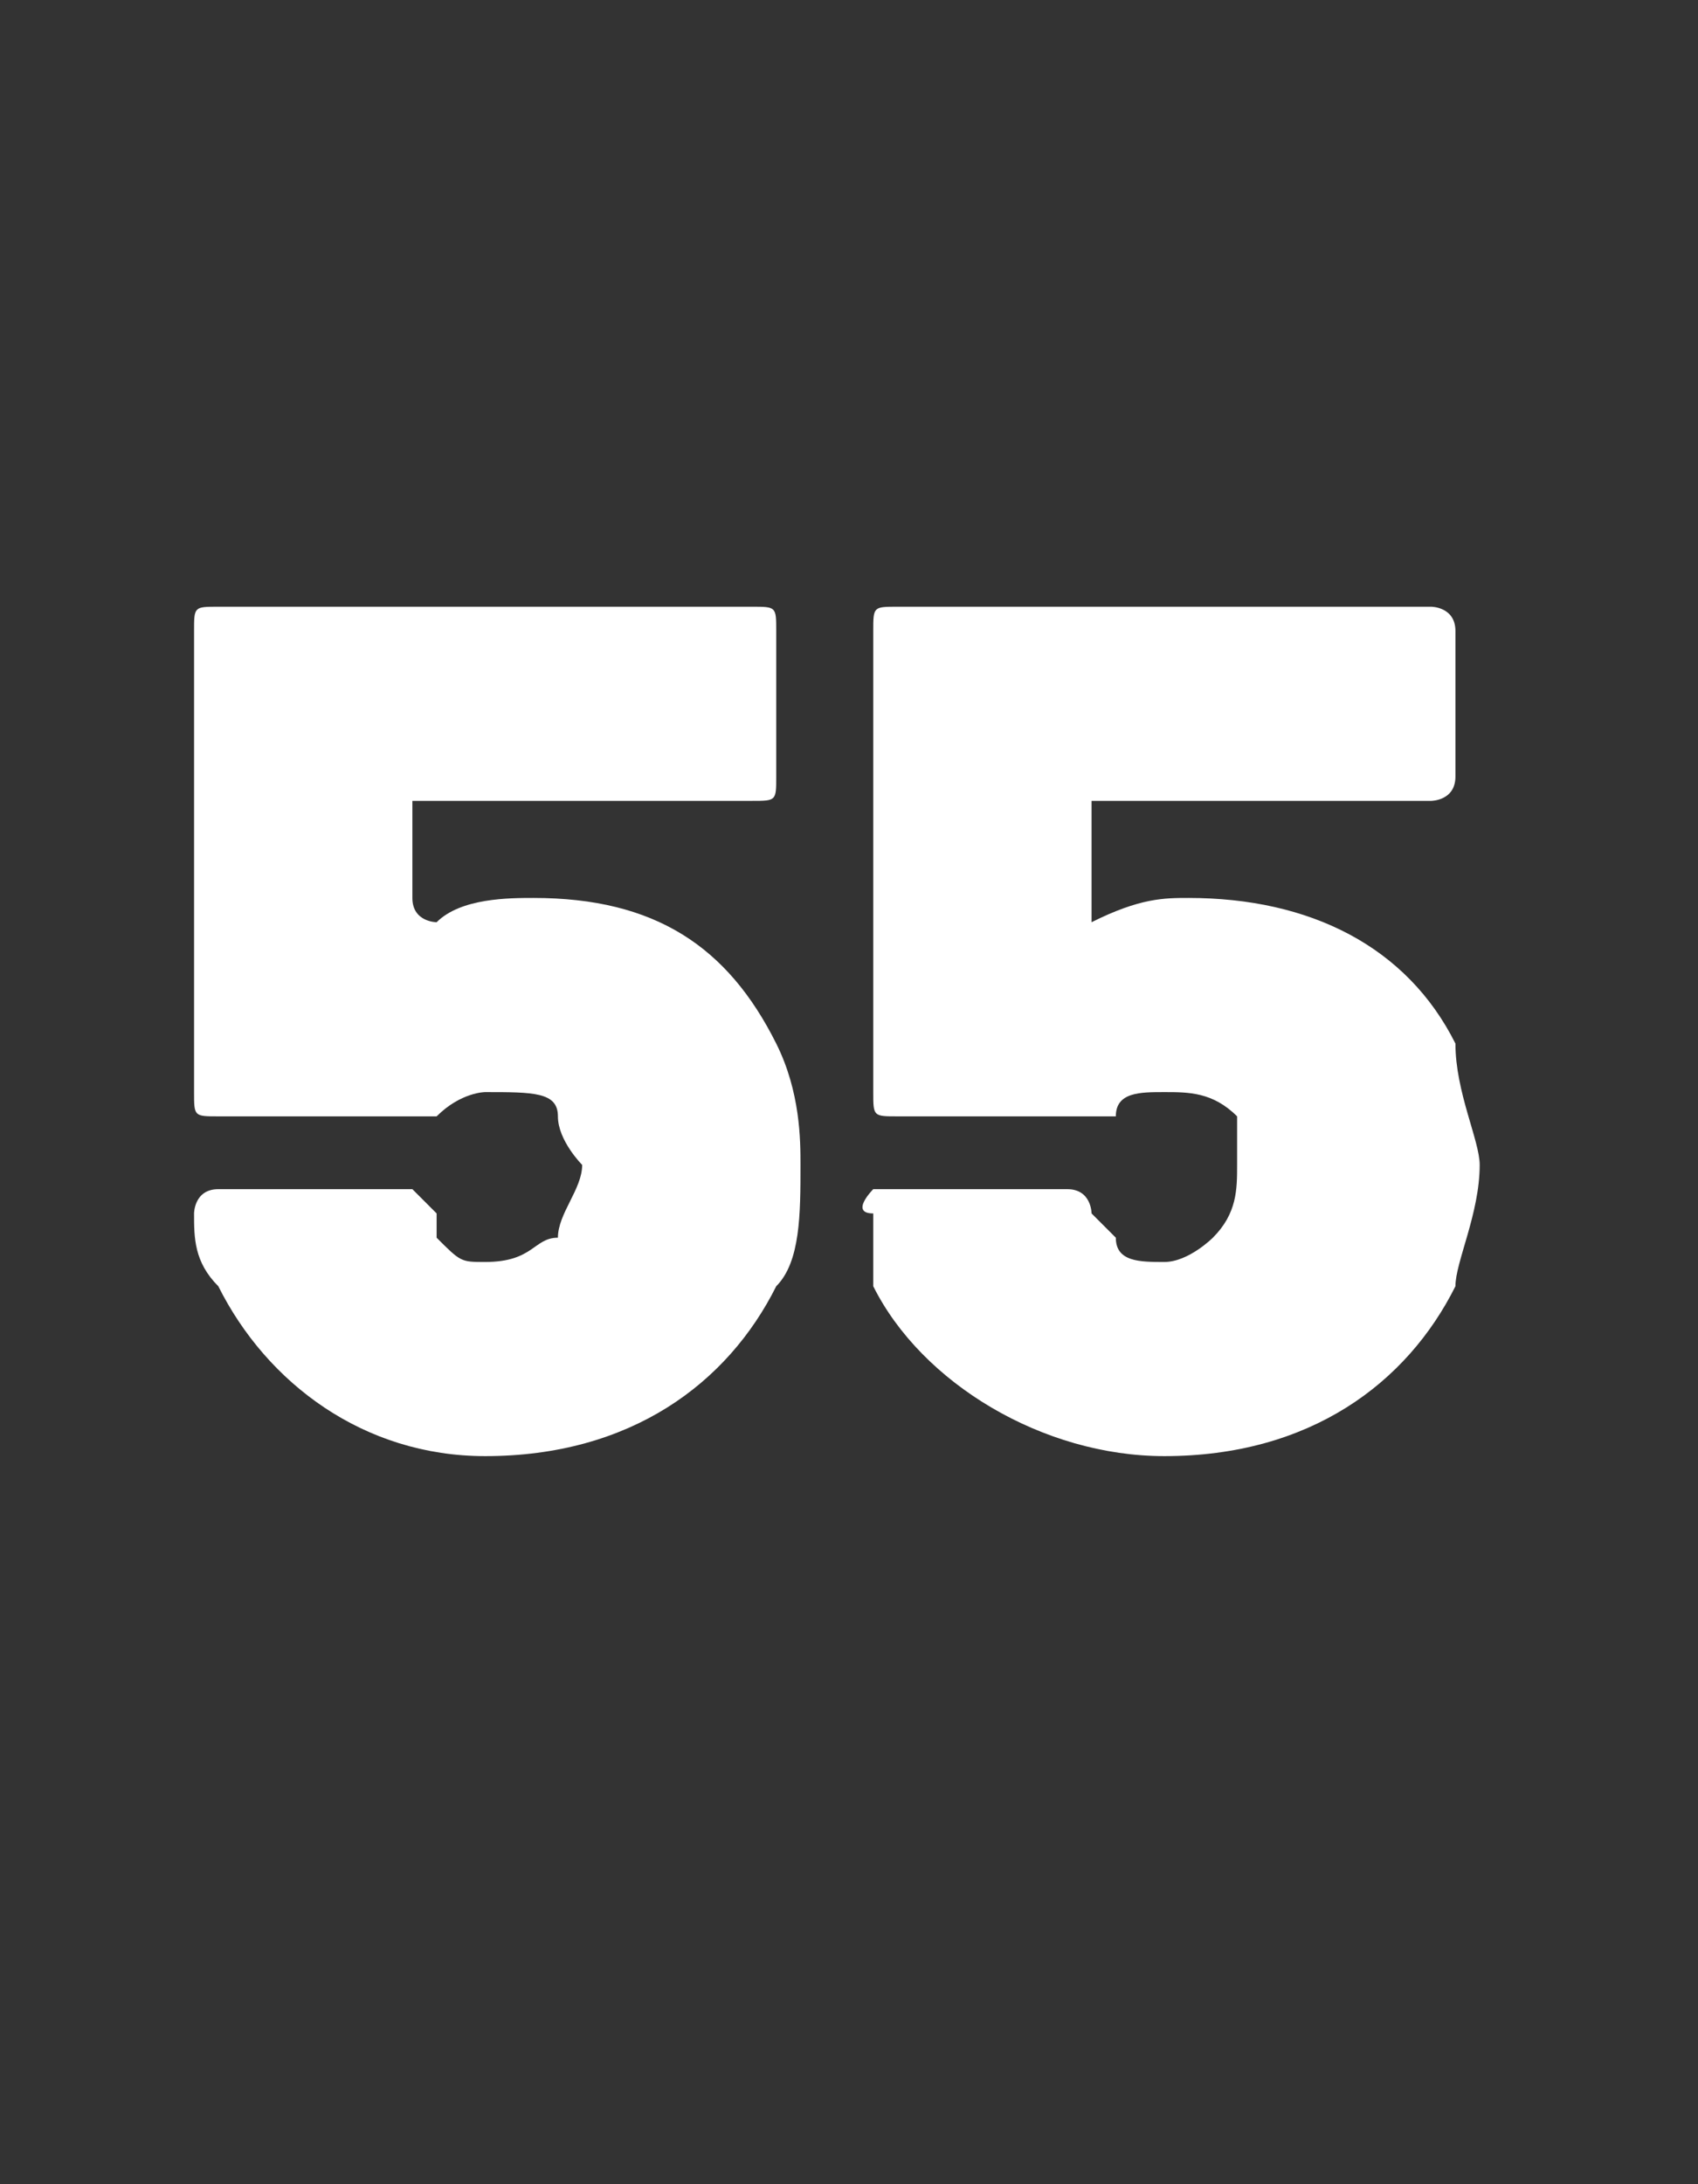 <?xml version="1.0" standalone="no"?><!DOCTYPE svg PUBLIC "-//W3C//DTD SVG 1.1//EN" "http://www.w3.org/Graphics/SVG/1.1/DTD/svg11.dtd"><svg xmlns="http://www.w3.org/2000/svg" version="1.1" width="7px" height="9px" viewBox="0 -1 7 9" style="top:-1px"><rect x="0" y="-1" width="7" height="9" fill="#333333" stroke="none"/>  <desc>55</desc>  <defs/>  <g id="Polygon165315">    <path d="M 3.3 3.8 C 3.3 4 3.3 4.2 3.2 4.3 C 3 4.7 2.6 5 2 5 C 1.5 5 1.1 4.7 0.9 4.3 C 0.8 4.2 0.8 4.1 0.8 4 C 0.8 4 0.8 3.9 0.9 3.9 C 0.9 3.9 1.7 3.9 1.7 3.9 C 1.7 3.9 1.8 4 1.8 4 C 1.8 4 1.8 4 1.8 4.1 C 1.9 4.2 1.9 4.2 2 4.2 C 2.2 4.2 2.2 4.1 2.3 4.1 C 2.3 4 2.4 3.9 2.4 3.8 C 2.4 3.8 2.3 3.7 2.3 3.6 C 2.3 3.5 2.2 3.5 2 3.5 C 2 3.5 1.9 3.5 1.8 3.6 C 1.8 3.6 1.7 3.6 1.7 3.6 C 1.7 3.6 0.9 3.6 0.9 3.6 C 0.8 3.6 0.8 3.6 0.8 3.5 C 0.8 3.5 0.8 1.6 0.8 1.6 C 0.8 1.5 0.8 1.5 0.9 1.5 C 0.9 1.5 3.1 1.5 3.1 1.5 C 3.2 1.5 3.2 1.5 3.2 1.6 C 3.2 1.6 3.2 2.2 3.2 2.2 C 3.2 2.3 3.2 2.3 3.1 2.3 C 3.1 2.3 1.8 2.3 1.8 2.3 C 1.8 2.3 1.7 2.3 1.7 2.3 C 1.7 2.3 1.7 2.7 1.7 2.7 C 1.7 2.8 1.8 2.8 1.8 2.8 C 1.9 2.7 2.1 2.7 2.2 2.7 C 2.7 2.7 3 2.9 3.2 3.3 C 3.3 3.5 3.3 3.7 3.3 3.8 Z M 6.1 3.8 C 6.1 4 6 4.2 6 4.3 C 5.8 4.7 5.4 5 4.8 5 C 4.3 5 3.8 4.7 3.6 4.3 C 3.6 4.2 3.6 4.1 3.6 4 C 3.5 4 3.6 3.9 3.6 3.9 C 3.6 3.9 4.4 3.9 4.4 3.9 C 4.5 3.9 4.5 4 4.5 4 C 4.5 4 4.5 4 4.6 4.1 C 4.6 4.2 4.7 4.2 4.8 4.2 C 4.9 4.2 5 4.1 5 4.1 C 5.1 4 5.1 3.9 5.1 3.8 C 5.1 3.8 5.1 3.7 5.1 3.6 C 5 3.5 4.9 3.5 4.8 3.5 C 4.7 3.5 4.6 3.5 4.6 3.6 C 4.5 3.6 4.5 3.6 4.5 3.6 C 4.5 3.6 3.7 3.6 3.7 3.6 C 3.6 3.6 3.6 3.6 3.6 3.5 C 3.6 3.5 3.6 1.6 3.6 1.6 C 3.6 1.5 3.6 1.5 3.7 1.5 C 3.7 1.5 5.9 1.5 5.9 1.5 C 5.9 1.5 6 1.5 6 1.6 C 6 1.6 6 2.2 6 2.2 C 6 2.3 5.9 2.3 5.9 2.3 C 5.9 2.3 4.5 2.3 4.5 2.3 C 4.5 2.3 4.5 2.3 4.5 2.3 C 4.5 2.3 4.5 2.7 4.5 2.7 C 4.5 2.8 4.5 2.8 4.5 2.8 C 4.7 2.7 4.8 2.7 4.9 2.7 C 5.4 2.7 5.8 2.9 6 3.3 C 6 3.5 6.1 3.7 6.1 3.8 Z " stroke="none" fill="#fff"/>  </g></svg>